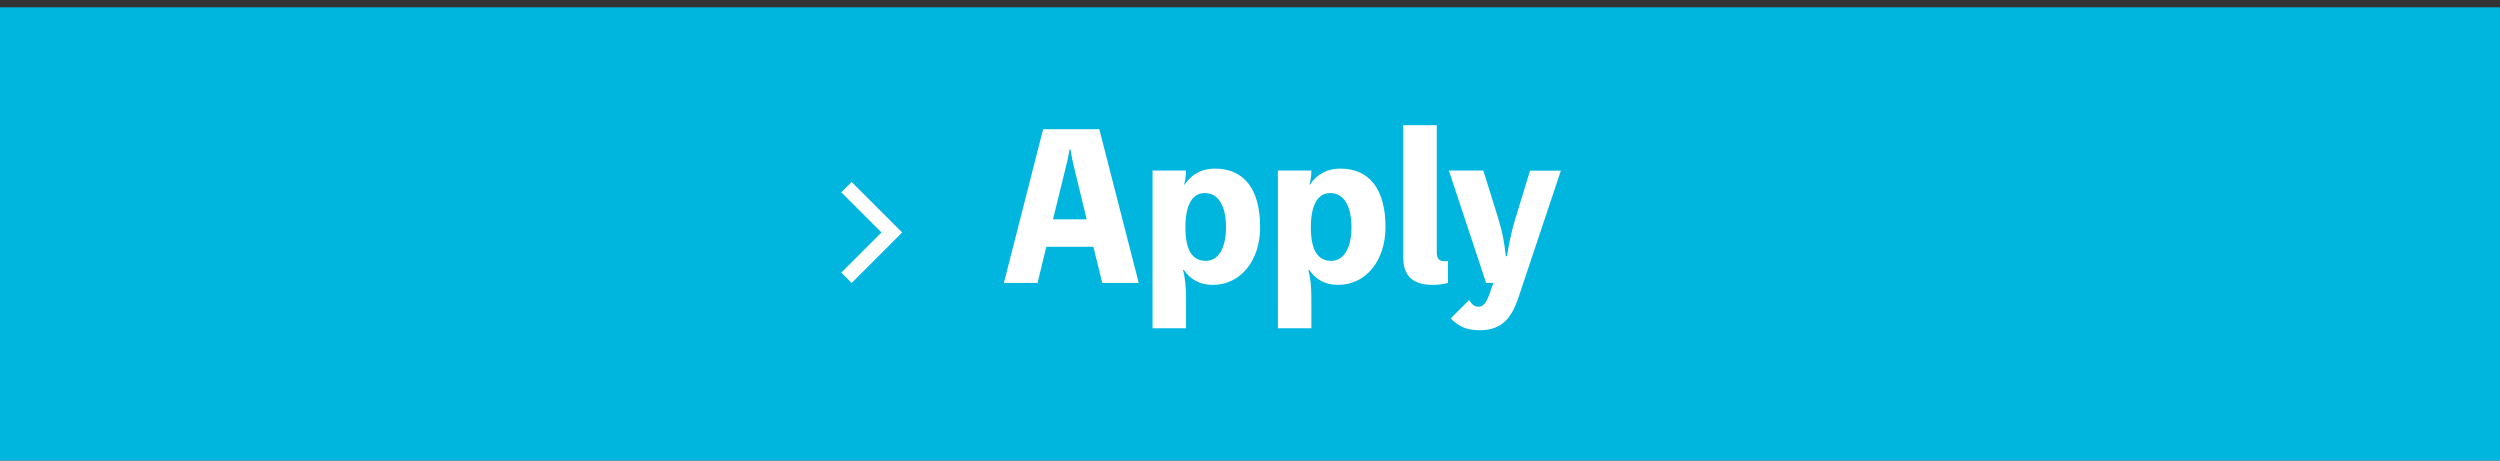<?xml version="1.0" encoding="utf-8"?>
<!-- Generator: Adobe Illustrator 28.1.0, SVG Export Plug-In . SVG Version: 6.00 Build 0)  -->
<svg version="1.1" id="レイヤー_1" xmlns="http://www.w3.org/2000/svg" xmlns:xlink="http://www.w3.org/1999/xlink" x="0px"
	 y="0px" width="342px" height="63px" viewBox="0 0 342 63" style="enable-background:new 0 0 342 63;" xml:space="preserve">
<rect x="0" y="0" width="342" height="63" fill="#333333" stroke="none"/>
<style type="text/css">
	.st0{fill:#00B5DE;}
	.st1{fill:none;stroke:#FFFFFF;stroke-width:2;stroke-miterlimit:10;}
	.st2{fill:#FFFFFF;}
</style>
<rect y="1" class="st0" width="343" height="63"/>
<polyline class="st1" points="115.8,25.6 122,31.8 115.8,38 "/>
<g>
	<path class="st2" d="M155.779,38.703h-4.989l-1.213-4.94h-6.447l-1.189,4.94h-4.609
		l5.369-21.033h7.685l5.393,21.033L155.779,38.703z M147.04,23.333
		c-0.245-0.944-0.454-1.912-0.588-2.88h-0.135
		c-0.159,0.968-0.38,1.937-0.625,2.88l-1.642,6.668h4.609L147.04,23.333z"/>
	<path class="st2" d="M162.055,25.245c0.944-1.397,2.353-2.182,4.131-2.182
		c4.02,0,6.202,2.831,6.202,8.004c0,4.609-2.697,7.906-6.472,7.906
		c-1.753,0-3.077-0.723-3.959-2.047h-0.11c0.27,1.128,0.404,2.133,0.404,4.069
		v3.91h-4.584V23.333h4.584v0.086c0,0.515-0.11,1.299-0.27,1.839h0.086
		L162.055,25.245z M167.718,31.079c0-3.015-1.128-4.67-2.88-4.67
		s-2.672,1.642-2.672,4.694s0.895,4.584,2.807,4.584
		C166.59,35.688,167.718,34.07,167.718,31.079z"/>
	<path class="st2" d="M179.202,25.245c0.944-1.397,2.353-2.182,4.131-2.182
		c4.02,0,6.202,2.831,6.202,8.004c0,4.609-2.697,7.906-6.472,7.906
		c-1.753,0-3.077-0.723-3.959-2.047h-0.11c0.27,1.128,0.404,2.133,0.404,4.069
		v3.91h-4.584V23.333h4.584v0.086c0,0.515-0.11,1.299-0.27,1.839h0.086
		L179.202,25.245z M184.878,31.079c0-3.015-1.128-4.67-2.88-4.67
		s-2.672,1.642-2.672,4.694s0.895,4.584,2.807,4.584
		C183.75,35.688,184.878,34.07,184.878,31.079z"/>
	<path class="st2" d="M196.546,34.474c0,0.833,0.27,1.262,1.079,1.262
		c0.11,0,0.294,0,0.454-0.049v3.015c-0.515,0.159-1.324,0.27-2.047,0.27
		c-2.317,0-4.069-0.833-4.069-3.751V17.13h4.584v17.344H196.546z"/>
	<path class="st2" d="M213.535,23.333l-5.773,17.258c-0.919,2.782-2.206,4.584-5.307,4.584
		c-1.753,0-2.88-0.454-3.996-1.618l2.513-2.513
		c0.429,0.674,0.784,0.919,1.299,0.919c0.65,0,1.103-0.588,1.532-1.863
		l0.49-1.397h-0.993l-5.099-15.37h4.719l2.108,6.766
		c0.539,1.802,0.76,3.101,0.968,4.94h0.159
		c0.294-1.839,0.674-3.591,1.079-4.903l2.071-6.79h4.229L213.535,23.333z"/>
</g>
</svg>
